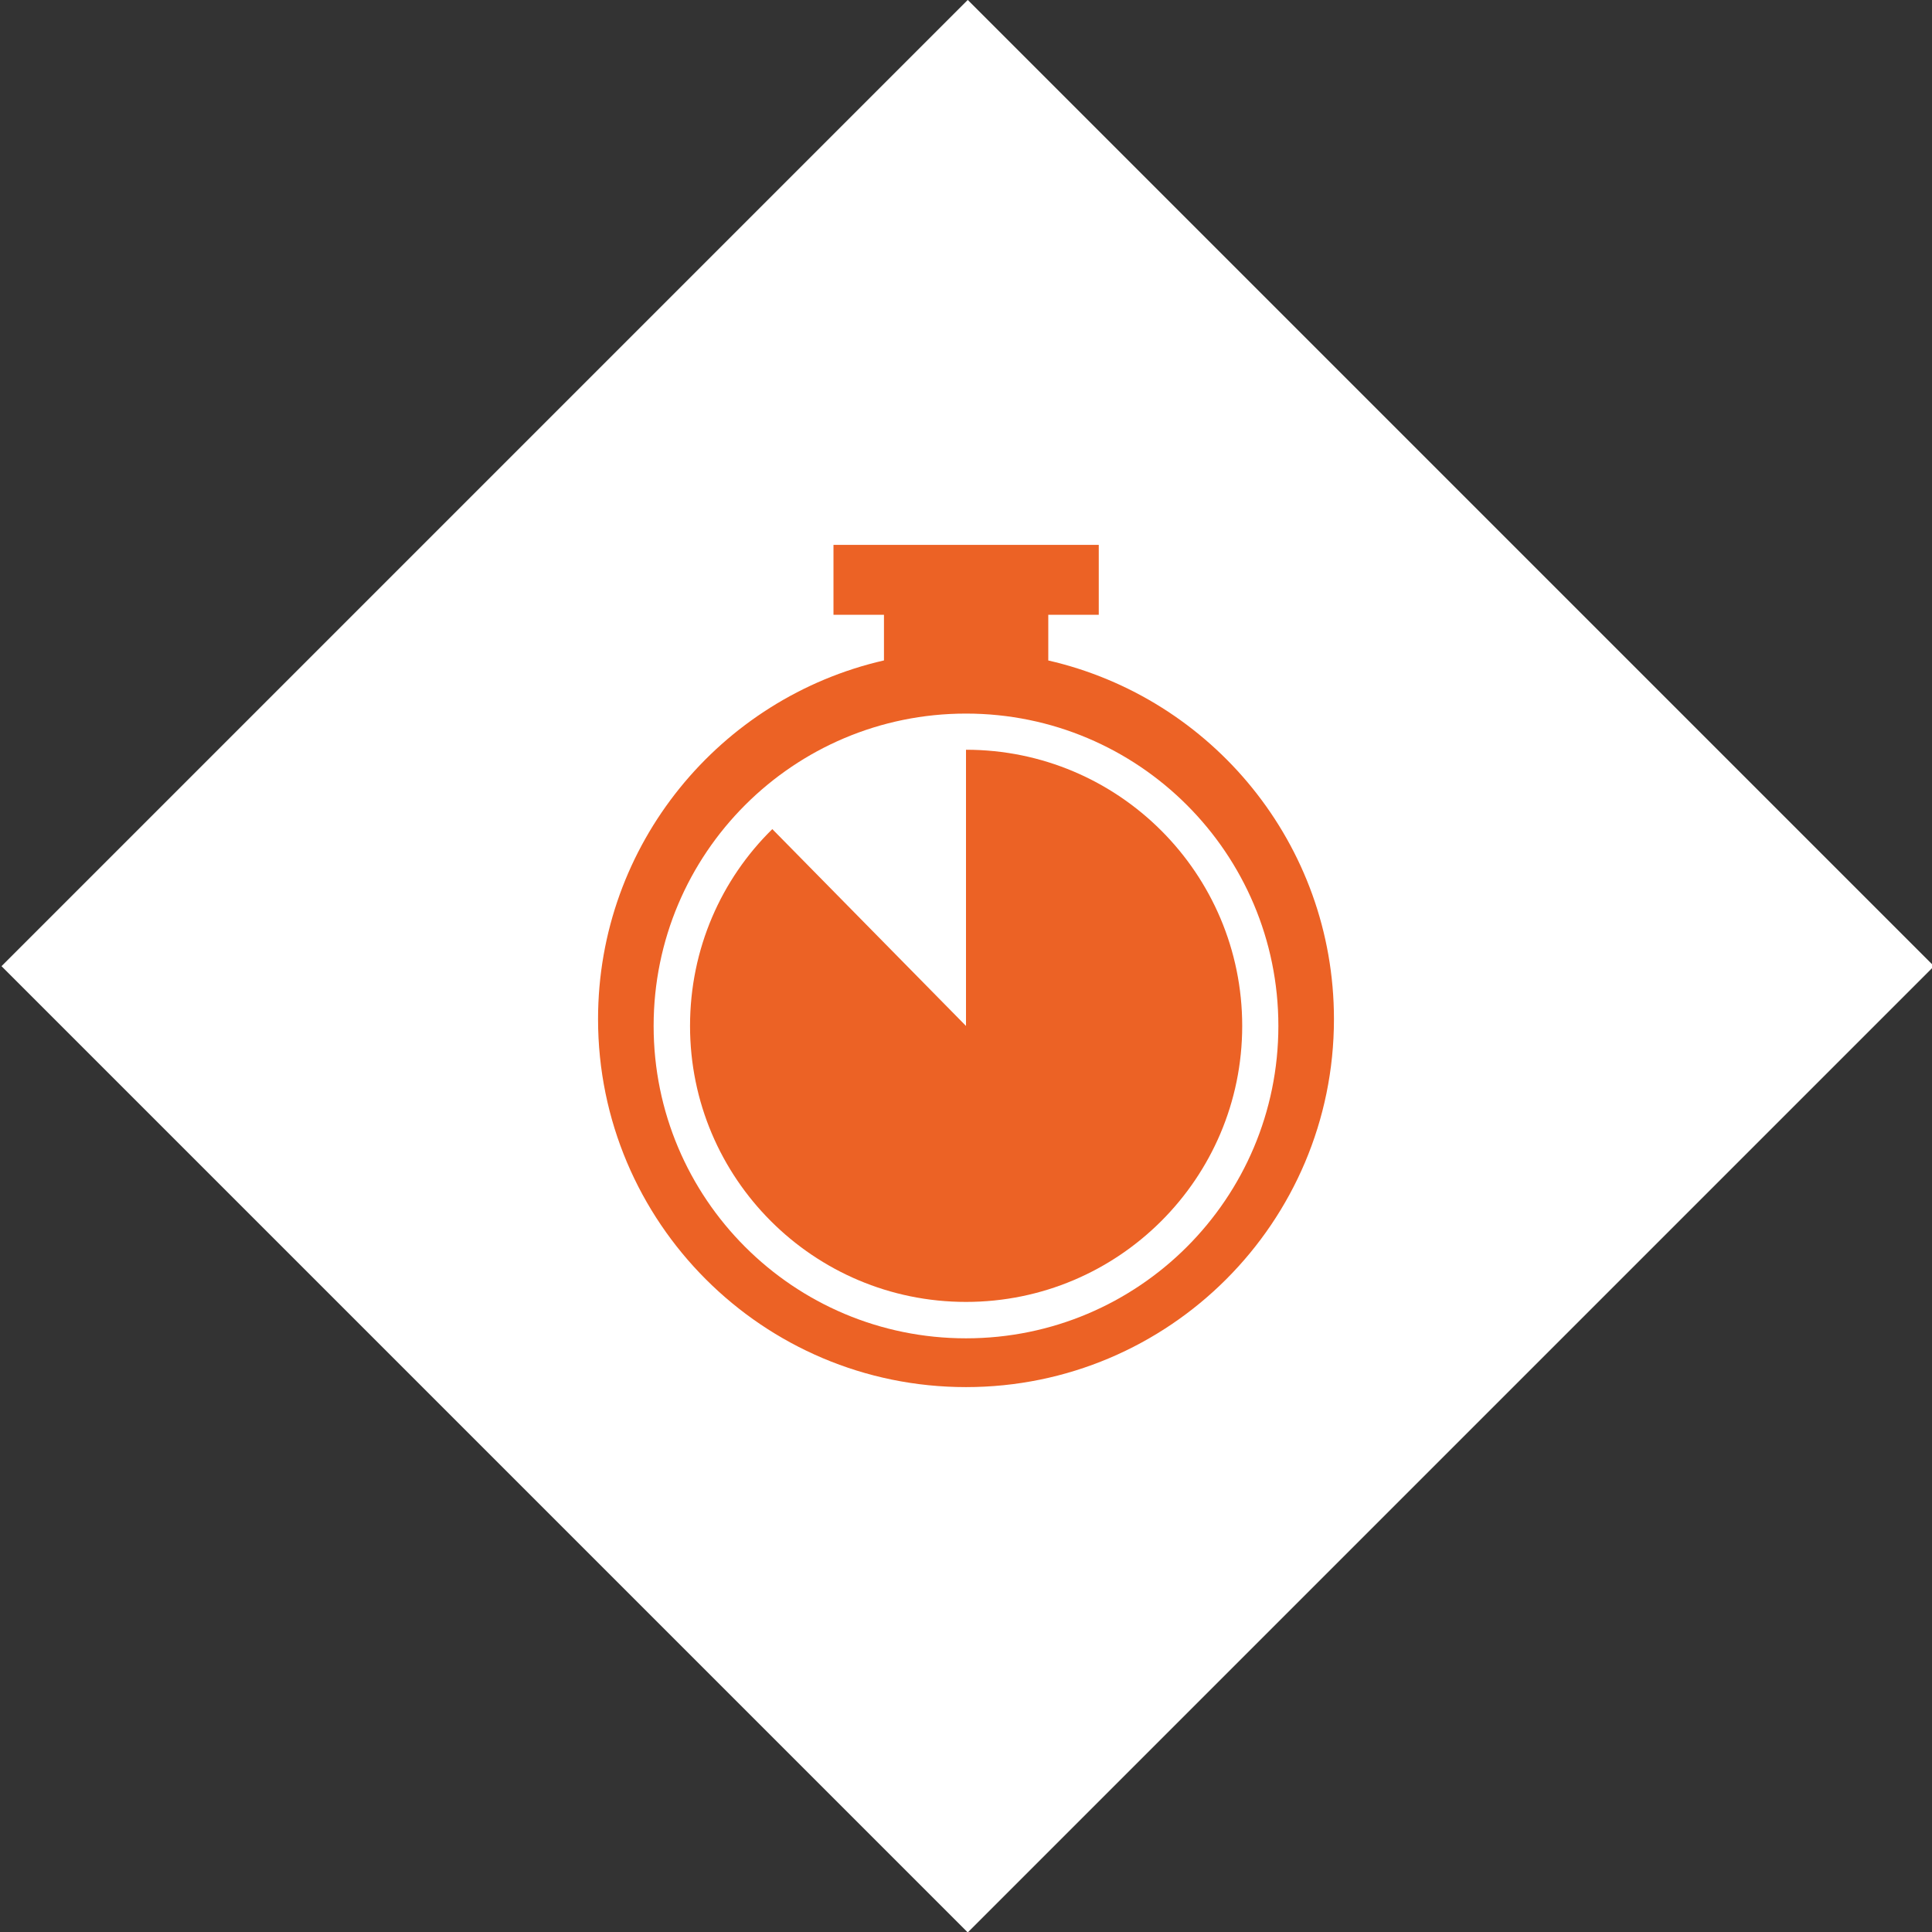 <?xml version="1.0" encoding="UTF-8"?>
<svg xmlns="http://www.w3.org/2000/svg" id="Ebene_1" data-name="Ebene 1" viewBox="0 0 79.6 79.6">
  <rect x="0" y="0" width="79.6" height="79.6" fill="#333333" stroke="none"/>
  <defs>
    <style>
      .cls-1 {
        fill: #ec6225;
      }

      .cls-2 {
        fill: #fff;
      }
    </style>
  </defs>
  <g id="Ebene_2" data-name="Ebene 2">
    <rect class="cls-2" x="11.72" y="11.66" width="56.3" height="56.3" transform="translate(-16.47 39.85) rotate(-45)"></rect>
    <g>
      <path class="cls-1" d="m43.19,27.21v-1.88h2.08v-2.88h-10.93v2.88h2.08v1.88c-6.74,1.54-11.78,7.57-11.78,14.78,0,8.37,6.79,15.16,15.16,15.16s15.16-6.79,15.16-15.16c0-7.21-5.03-13.24-11.78-14.78Zm-3.39,27.93c-7.11,0-12.87-5.76-12.87-12.87s5.76-12.87,12.87-12.87,12.87,5.76,12.87,12.87c0,7.11-5.76,12.87-12.87,12.87Z"></path>
      <path class="cls-1" d="m39.8,30.89v11.38l-7.98-8.11c-2.1,2.06-3.39,4.93-3.39,8.11,0,6.28,5.09,11.37,11.37,11.37s11.38-5.09,11.38-11.37c0-6.28-5.09-11.38-11.38-11.38Z"></path>
    </g>
  </g>
</svg>
